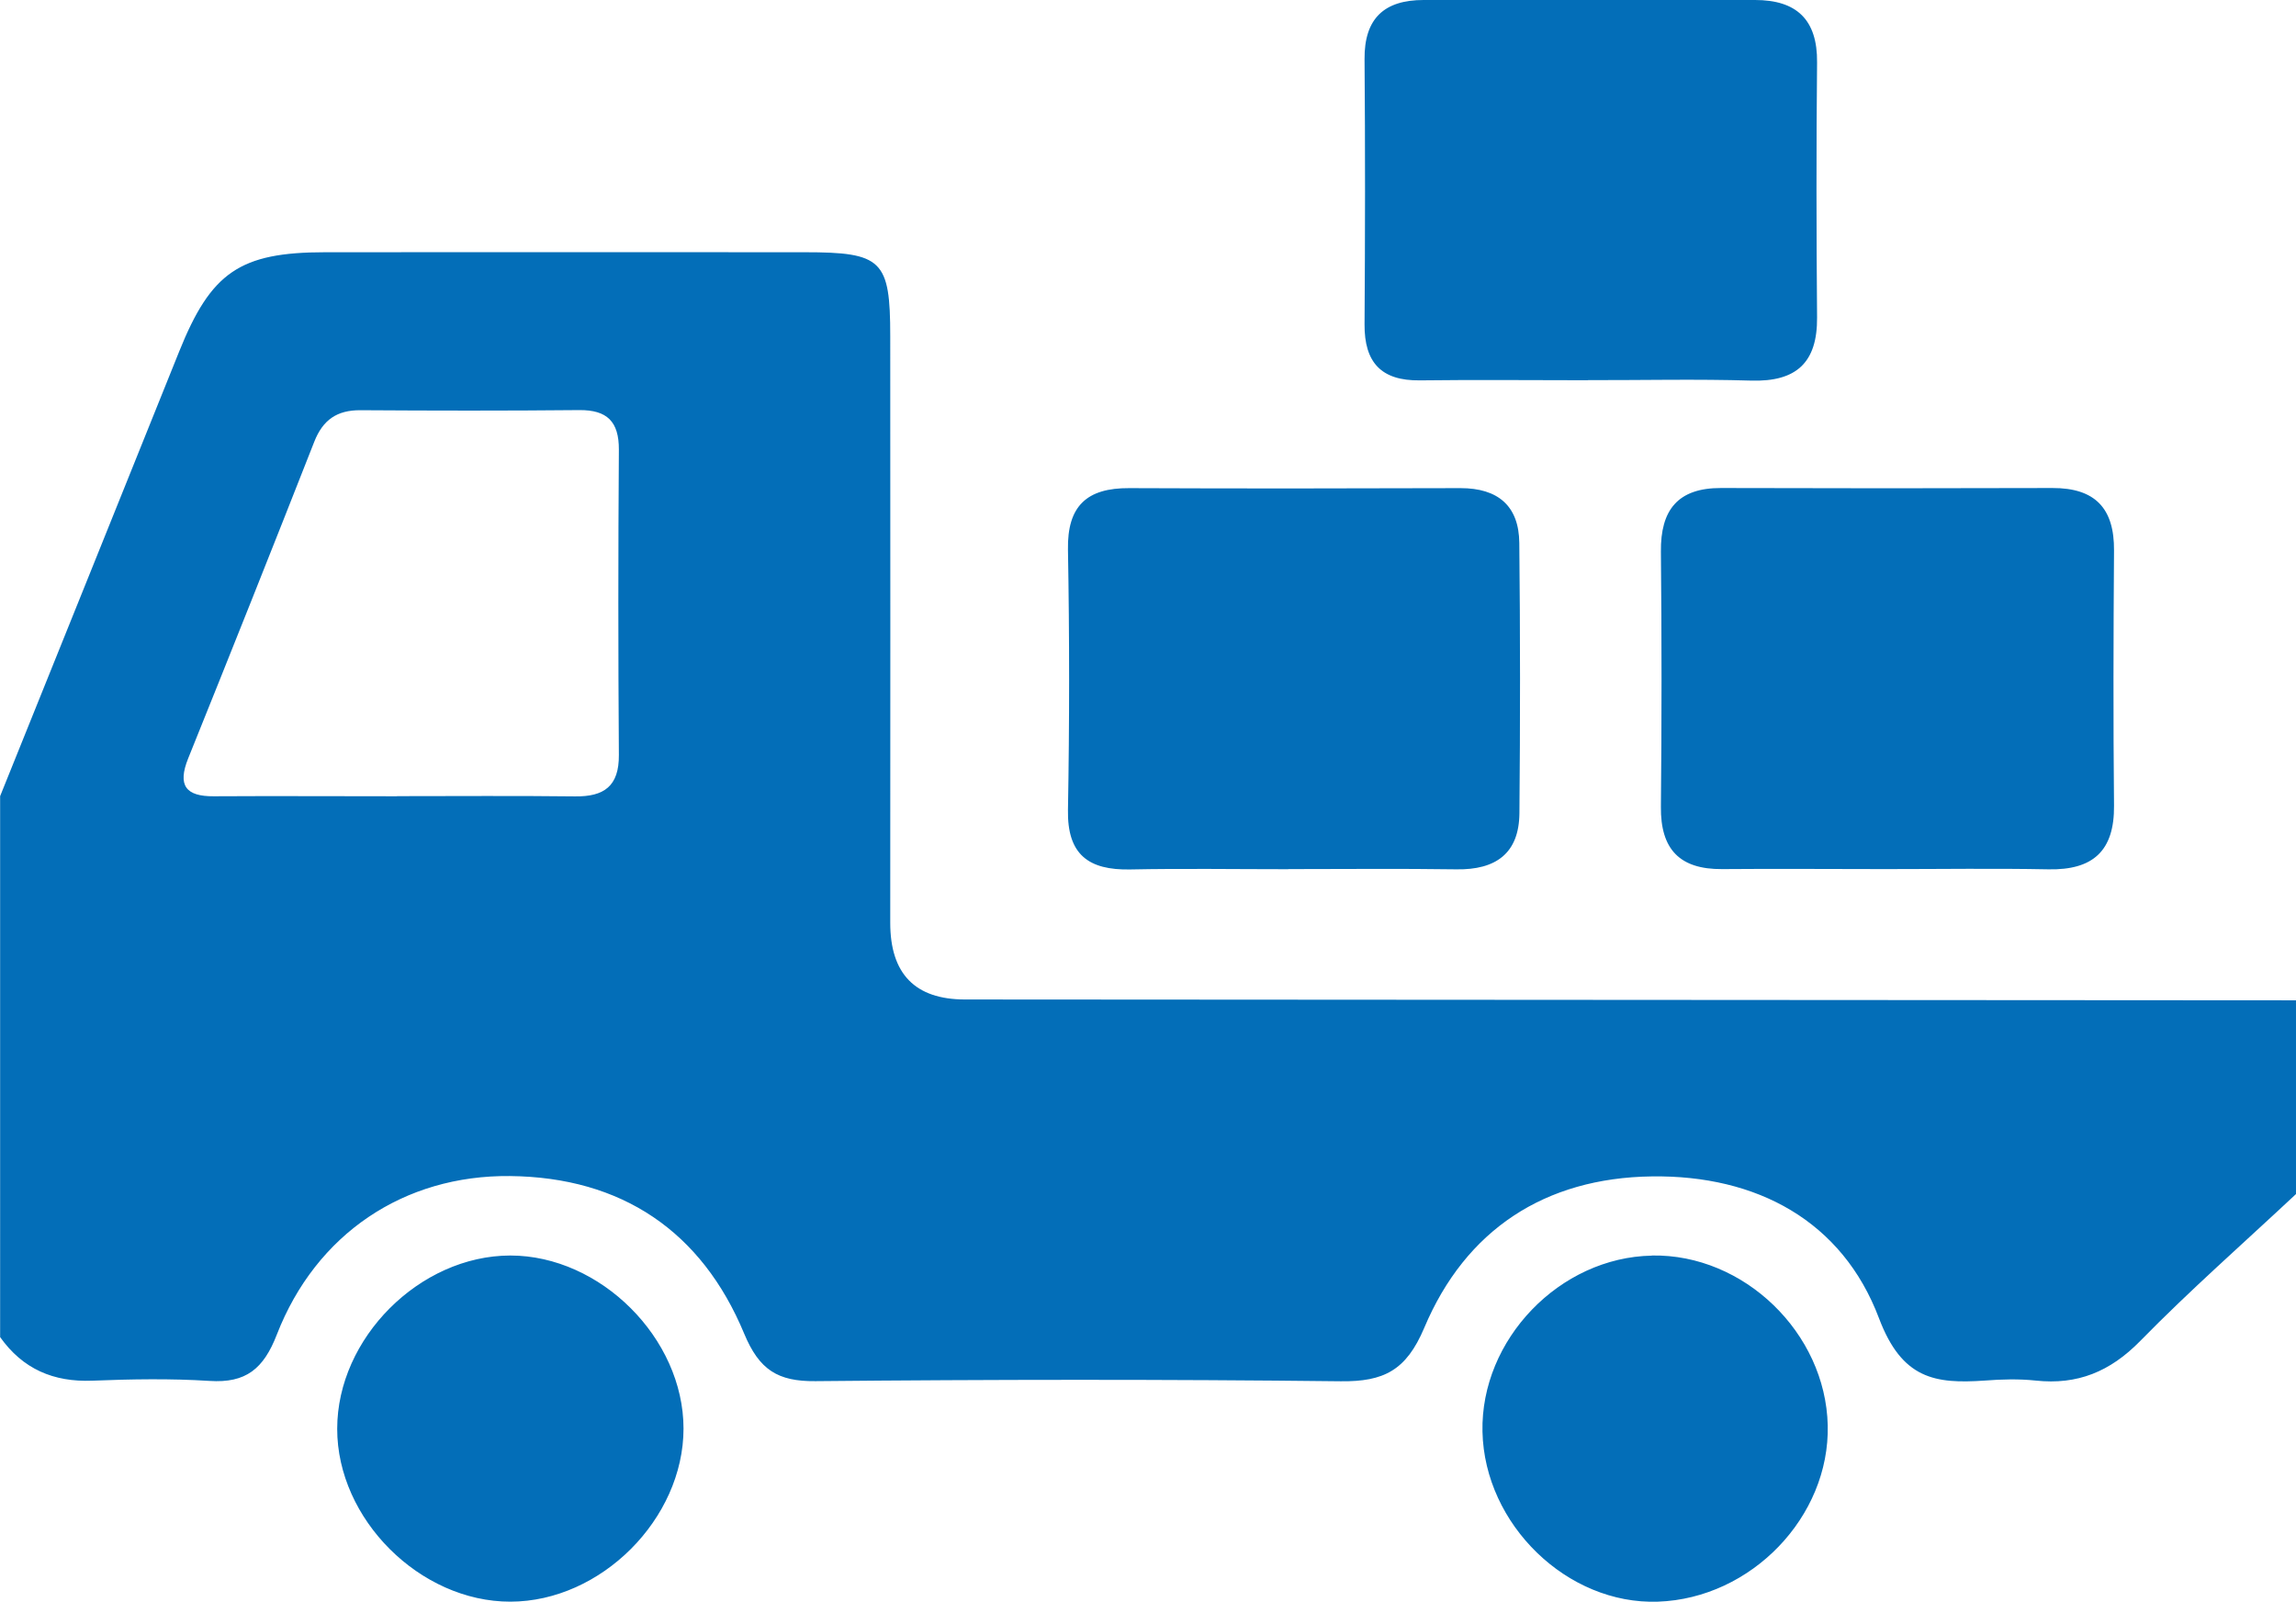 <svg id="_イヤー_2" xmlns="http://www.w3.org/2000/svg" width="193.92" height="135.26"><defs><style>.cls-1{fill:#036eb8}</style></defs><g id="text"><g id="ua55qF"><path class="cls-1" d="M193.92 100.83c-4.4 4.12-8.94 8.1-13.16 12.41-2.54 2.59-5.3 3.72-8.83 3.34-1.42-.15-2.87-.11-4.3 0-4.2.29-6.99-.13-8.93-5.26-3.1-8.22-10.32-12.1-19.18-11.98-9.05.12-15.74 4.51-19.23 12.79-1.52 3.6-3.42 4.55-7.05 4.51-14.79-.17-29.58-.15-44.37-.01-3.17.03-4.74-.94-6.02-4.02-3.59-8.63-10.33-13.2-19.78-13.3-8.94-.09-16.38 4.87-19.69 13.39-1.12 2.89-2.61 4.11-5.68 3.91-3.29-.21-6.61-.15-9.9-.02s-5.88-.99-7.79-3.68V67.23C5.05 54.72 10.1 42.21 15.13 29.69c2.69-6.7 5.13-8.39 12.33-8.39 13.5-.01 26.99-.01 40.49 0 6.56 0 7.24.65 7.24 7.09.02 16.51 0 33.02 0 49.54q0 6.46 6.3 6.47c37.48.02 74.95.04 112.43.07v16.38zM33.53 67.23c5.01 0 10.03-.04 15.04.02 2.45.03 3.72-.86 3.7-3.5-.06-8.59-.06-17.19 0-25.78.01-2.37-.99-3.36-3.35-3.34-6.16.06-12.32.05-18.48.01-1.98-.01-3.17.81-3.9 2.67-3.51 8.93-7.06 17.84-10.65 26.74-.91 2.27-.21 3.21 2.17 3.19 5.16-.03 10.31 0 15.47 0zm100.6-35.12c-4.74 0-9.47-.05-14.21.01-3.26.04-4.69-1.51-4.67-4.73.05-7.46.06-14.93 0-22.39-.03-3.46 1.68-5 4.99-5h27.99c3.5 0 5.28 1.65 5.24 5.28-.07 7.18-.06 14.35 0 21.53.03 3.82-1.76 5.44-5.56 5.33-4.59-.14-9.19-.03-13.78-.04z"/><path class="cls-1" d="M108.81 73.4c-4.45 0-8.9-.07-13.35.02-3.53.07-5.33-1.26-5.26-5.04.13-7.32.13-14.64 0-21.96-.07-3.71 1.61-5.22 5.17-5.2 9.33.04 18.66.03 27.99 0 3.16 0 4.93 1.5 4.96 4.63.08 7.61.08 15.21.01 22.82-.03 3.41-2.01 4.79-5.31 4.74-4.74-.07-9.47-.02-14.21-.02zm50.43-.01c-4.59 0-9.19-.04-13.78 0-3.6.03-5.22-1.68-5.18-5.27.07-7.18.07-14.35 0-21.53-.04-3.53 1.43-5.39 5.08-5.38 9.33.03 18.66.03 27.99 0 3.6-.01 5.23 1.71 5.2 5.28-.05 7.18-.07 14.35 0 21.53.04 3.84-1.78 5.46-5.53 5.39-4.59-.09-9.19-.02-13.78-.02zm-19.72 32.63c7.77-.14 14.67 6.53 14.85 14.34.18 7.72-6.46 14.62-14.34 14.89-7.65.27-14.65-6.51-14.82-14.35-.17-7.78 6.52-14.73 14.31-14.87zm-81.79 14.61c0 7.63-6.97 14.61-14.62 14.62-7.64.01-14.64-6.97-14.63-14.6 0-7.65 6.97-14.62 14.62-14.63 7.62 0 14.63 6.99 14.63 14.62z"/></g></g></svg>